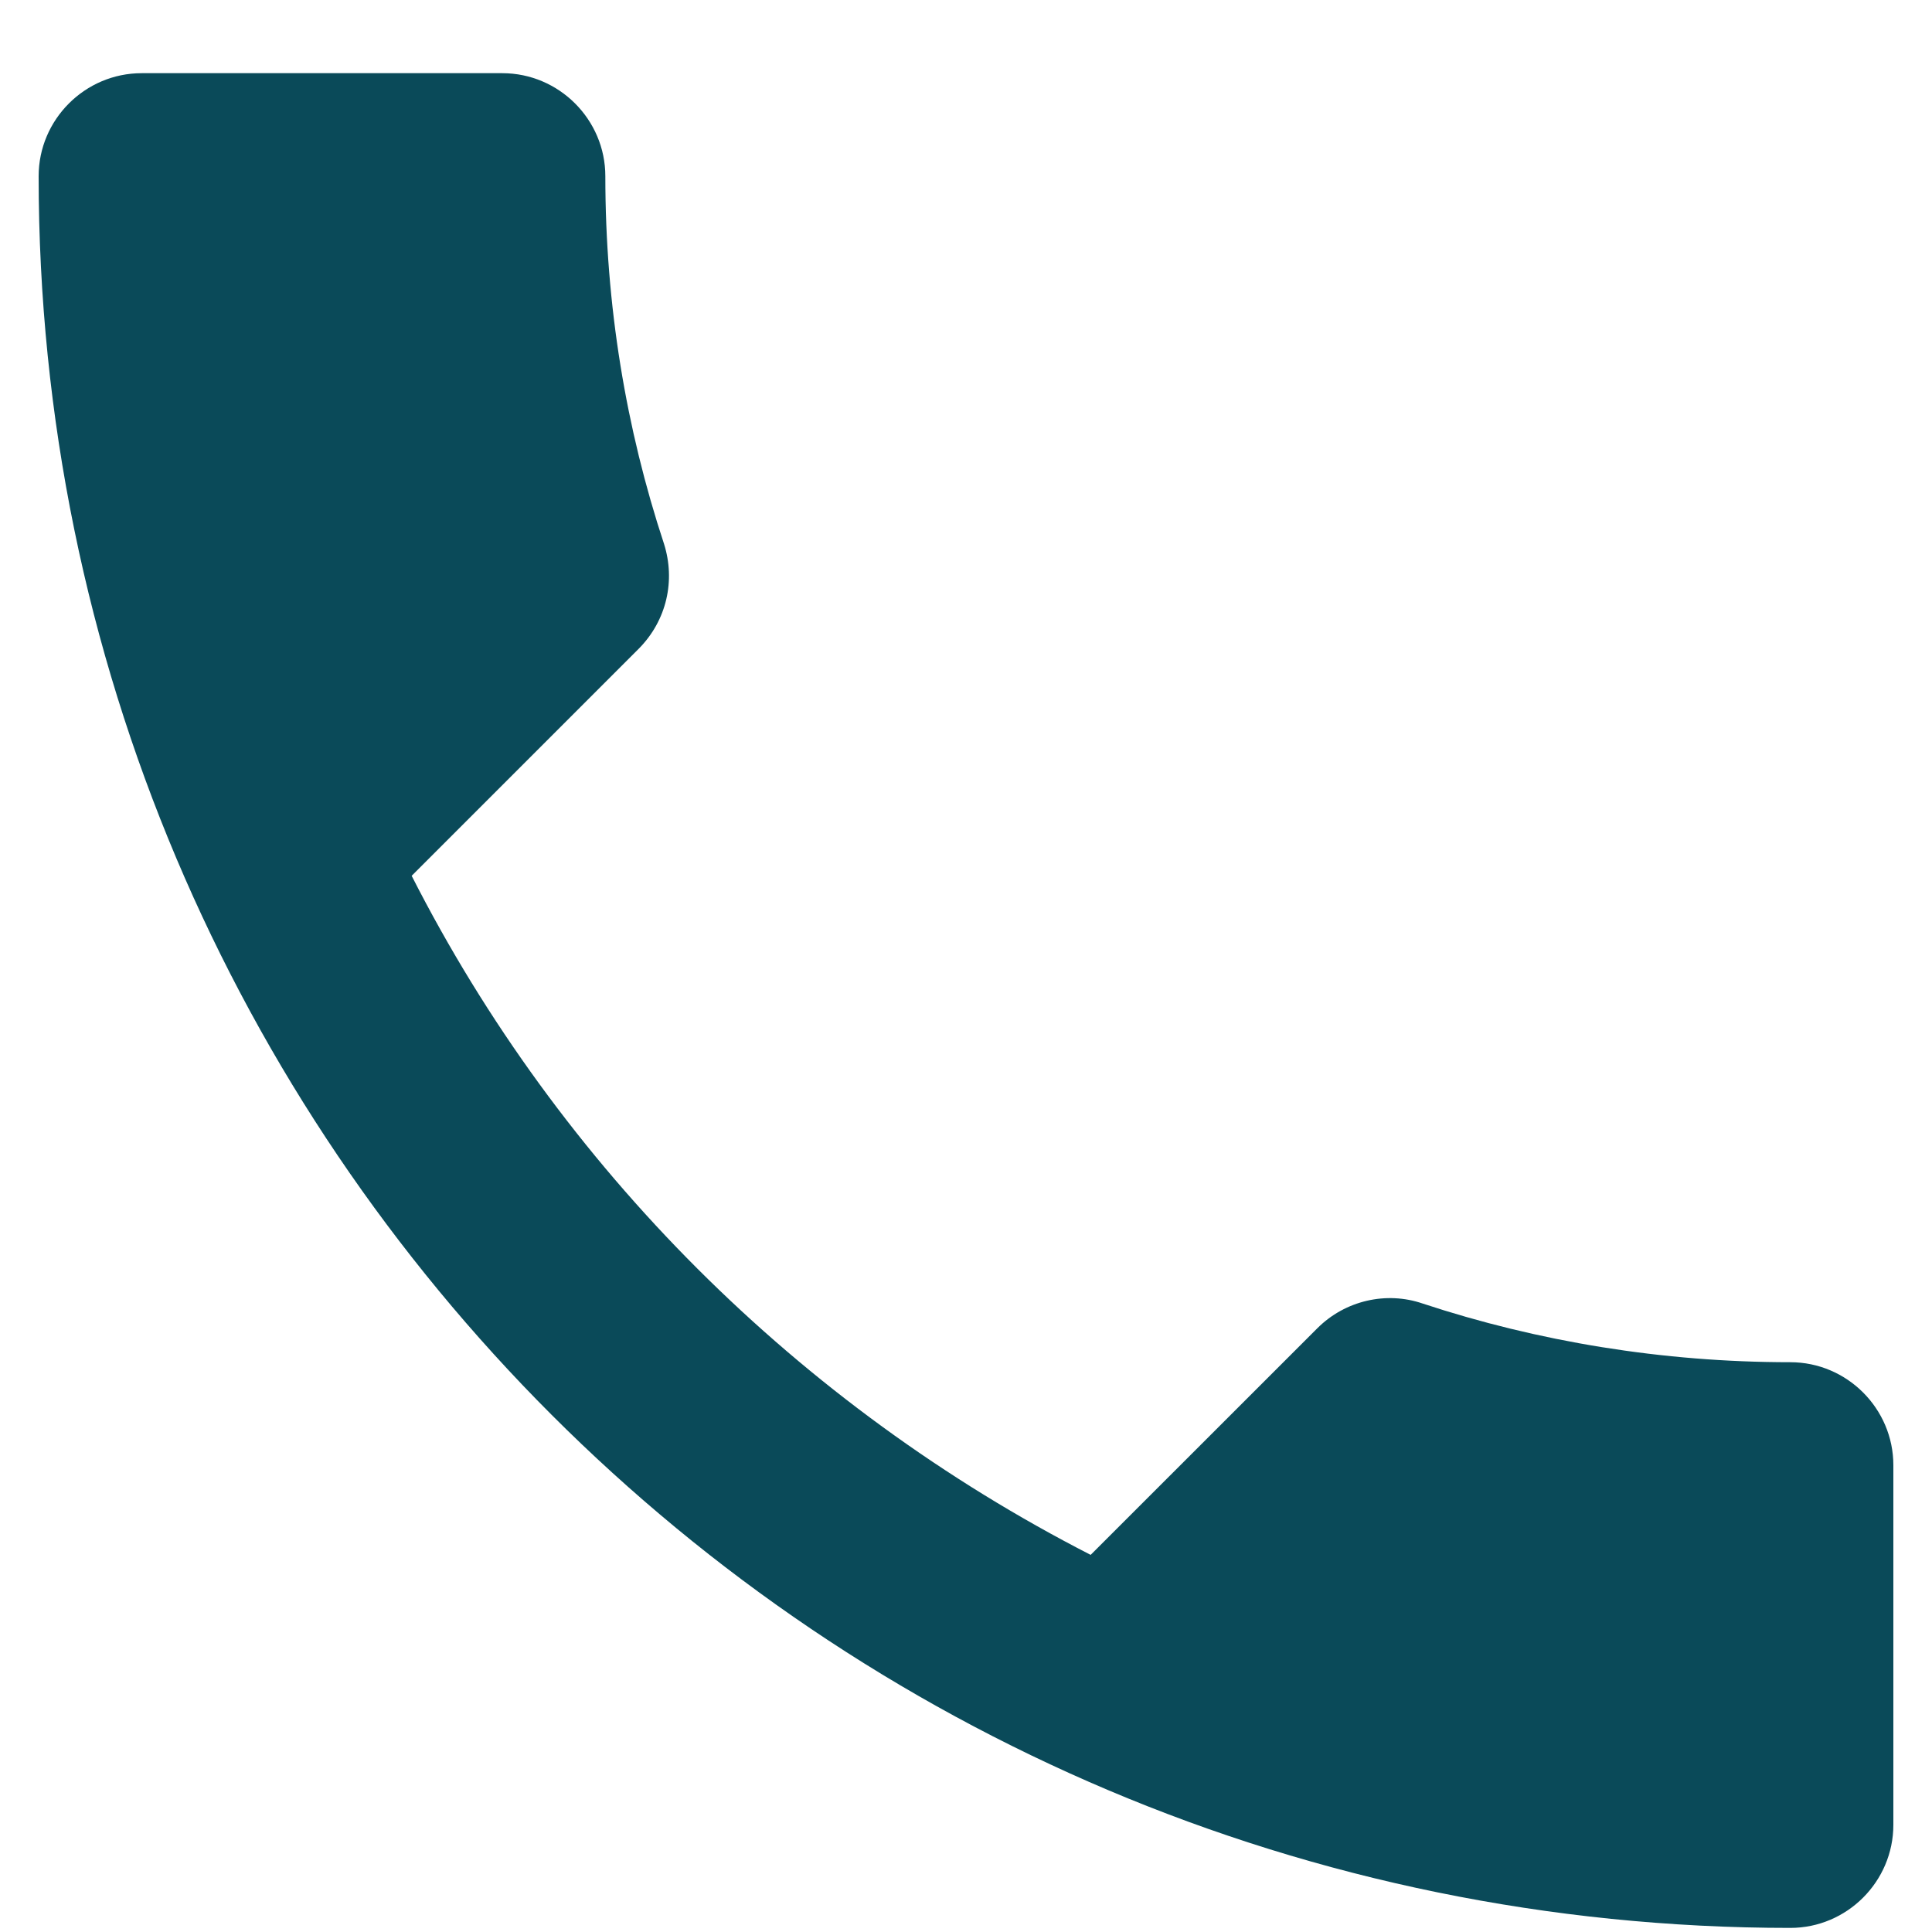 <svg width="25" height="25" viewBox="0 0 25 25" fill="none" xmlns="http://www.w3.org/2000/svg">
<path d="M5.327 11.333C7.247 15.107 10.34 18.187 14.113 20.12L17.047 17.187C17.407 16.827 17.94 16.707 18.407 16.867C19.9 17.36 21.513 17.627 23.167 17.627C23.9 17.627 24.5 18.227 24.5 18.96V23.613C24.5 24.347 23.9 24.947 23.167 24.947C10.647 24.947 0.5 14.8 0.5 2.28C0.5 1.547 1.1 0.947 1.833 0.947H6.5C7.233 0.947 7.833 1.547 7.833 2.28C7.833 3.947 8.1 5.547 8.593 7.04C8.74 7.507 8.633 8.027 8.26 8.4L5.327 11.333Z" fill="#0A4A59"/>
</svg>
